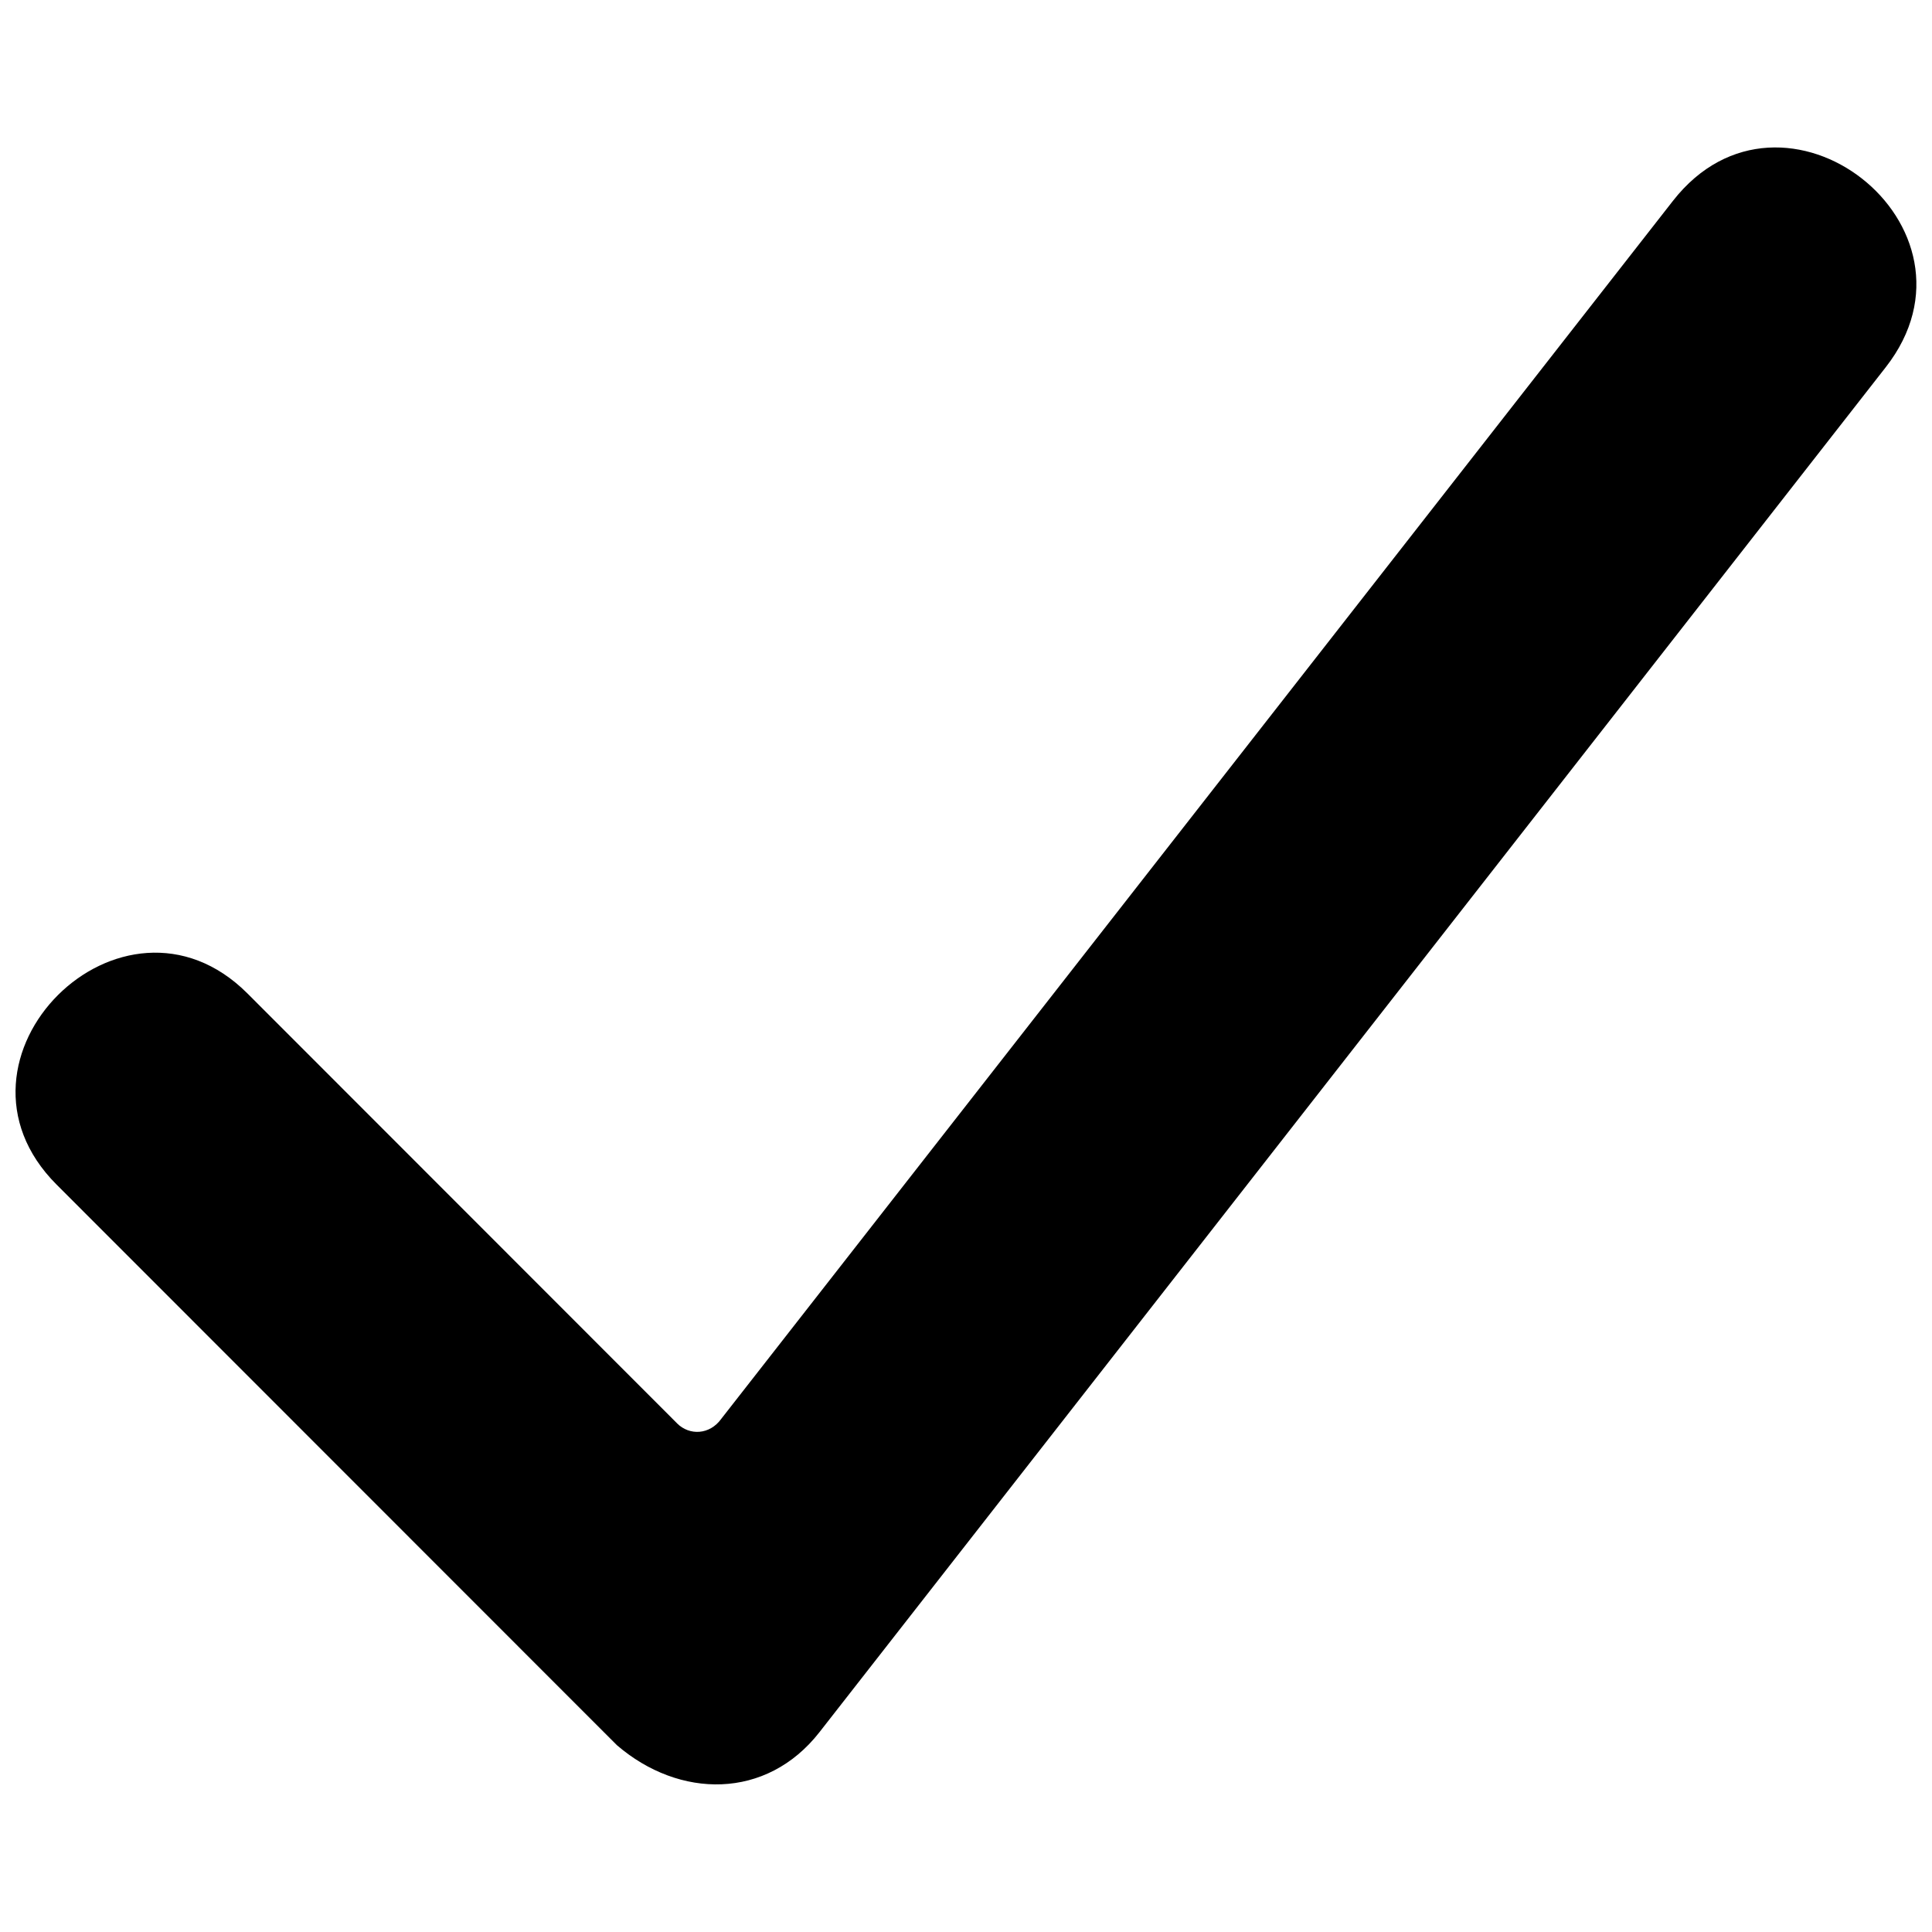 <?xml version="1.0" encoding="UTF-8"?>
<!-- Uploaded to: ICON Repo, www.svgrepo.com, Generator: ICON Repo Mixer Tools -->
<svg width="800px" height="800px" version="1.1" viewBox="144 144 512 512" xmlns="http://www.w3.org/2000/svg">
 <defs>
  <clipPath id="a">
   <path d="m148.09 183h503.81v434h-503.81z"/>
  </clipPath>
 </defs>
 <g clip-path="url(#a)">
  <path d="m323.44 521.21-113.85-113.92c-33.133-33.133-83.922 17.316-50.586 50.652l148.48 148.55c16.566 14.25 39.609 14.52 53.652-3.41l282.58-361.73c29.18-37.293-27.203-81.469-56.379-44.109l-252.18 322.74c-3.066 4.297-8.453 4.5-11.727 1.227z"/>
 </g>
</svg>